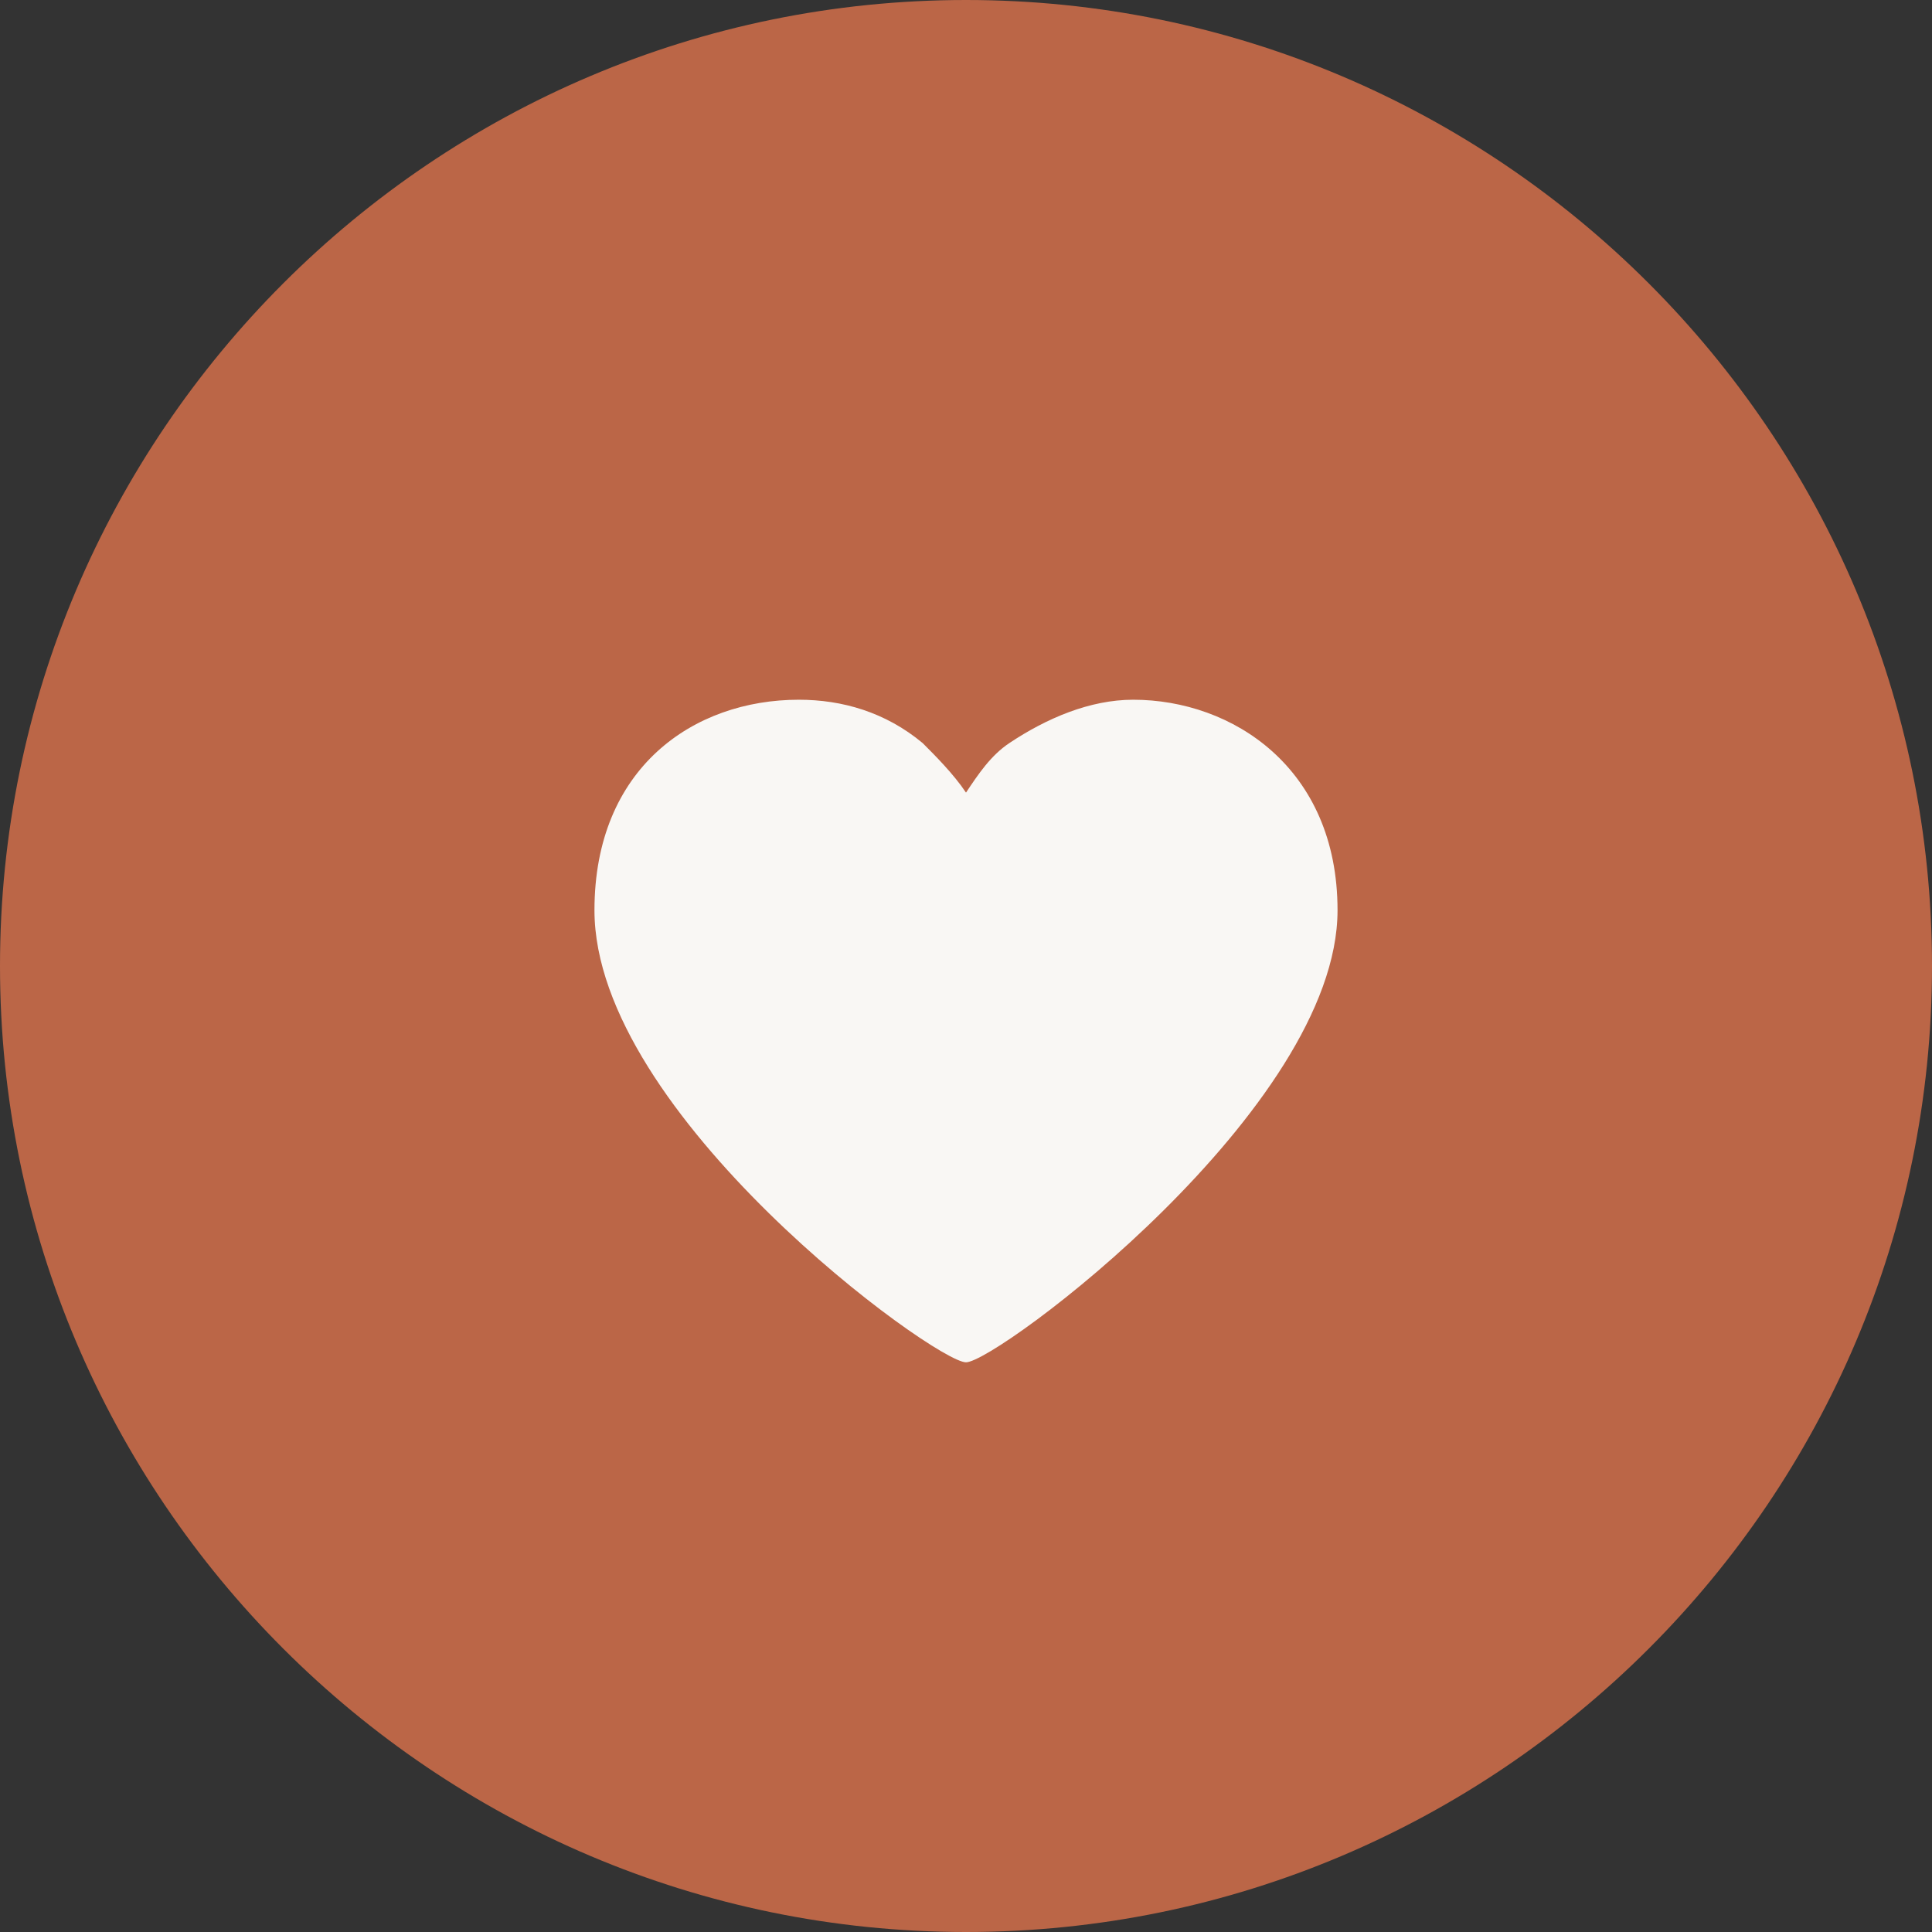 <?xml version="1.0" encoding="utf-8"?>
<!-- Generator: Adobe Illustrator 19.2.1, SVG Export Plug-In . SVG Version: 6.00 Build 0)  -->
<svg version="1.1" id="Layer_1" xmlns="http://www.w3.org/2000/svg" xmlns:xlink="http://www.w3.org/1999/xlink" x="0px" y="0px"
	 viewBox="0 0 31.2 31.2" style="enable-background:new 0 0 31.2 31.2;" xml:space="preserve">
<rect x="0" y="0" width="31.2" height="31.2" fill="#333333" stroke="none"/>
<style type="text/css">
	.st0{fill:#BB6647;}
	.st1{fill:#F9F7F4;}
</style>
<g>
	<path class="st0" d="M15.6,31.2C7,31.2,0,24.2,0,15.6S7,0,15.6,0s15.6,7,15.6,15.6S24.2,31.2,15.6,31.2z"/>
	<path class="st1" d="M15.6,22c-0.5,0-6-4-6-7.3c0-2.3,1.6-3.4,3.3-3.4c0.7,0,1.4,0.2,2,0.7c0.2,0.2,0.5,0.5,0.7,0.8
		c0.2-0.3,0.4-0.6,0.7-0.8c0.6-0.4,1.3-0.7,2-0.7c1.6,0,3.3,1.1,3.3,3.4C21.6,17.9,16.1,22,15.6,22z"/>
</g>
</svg>
